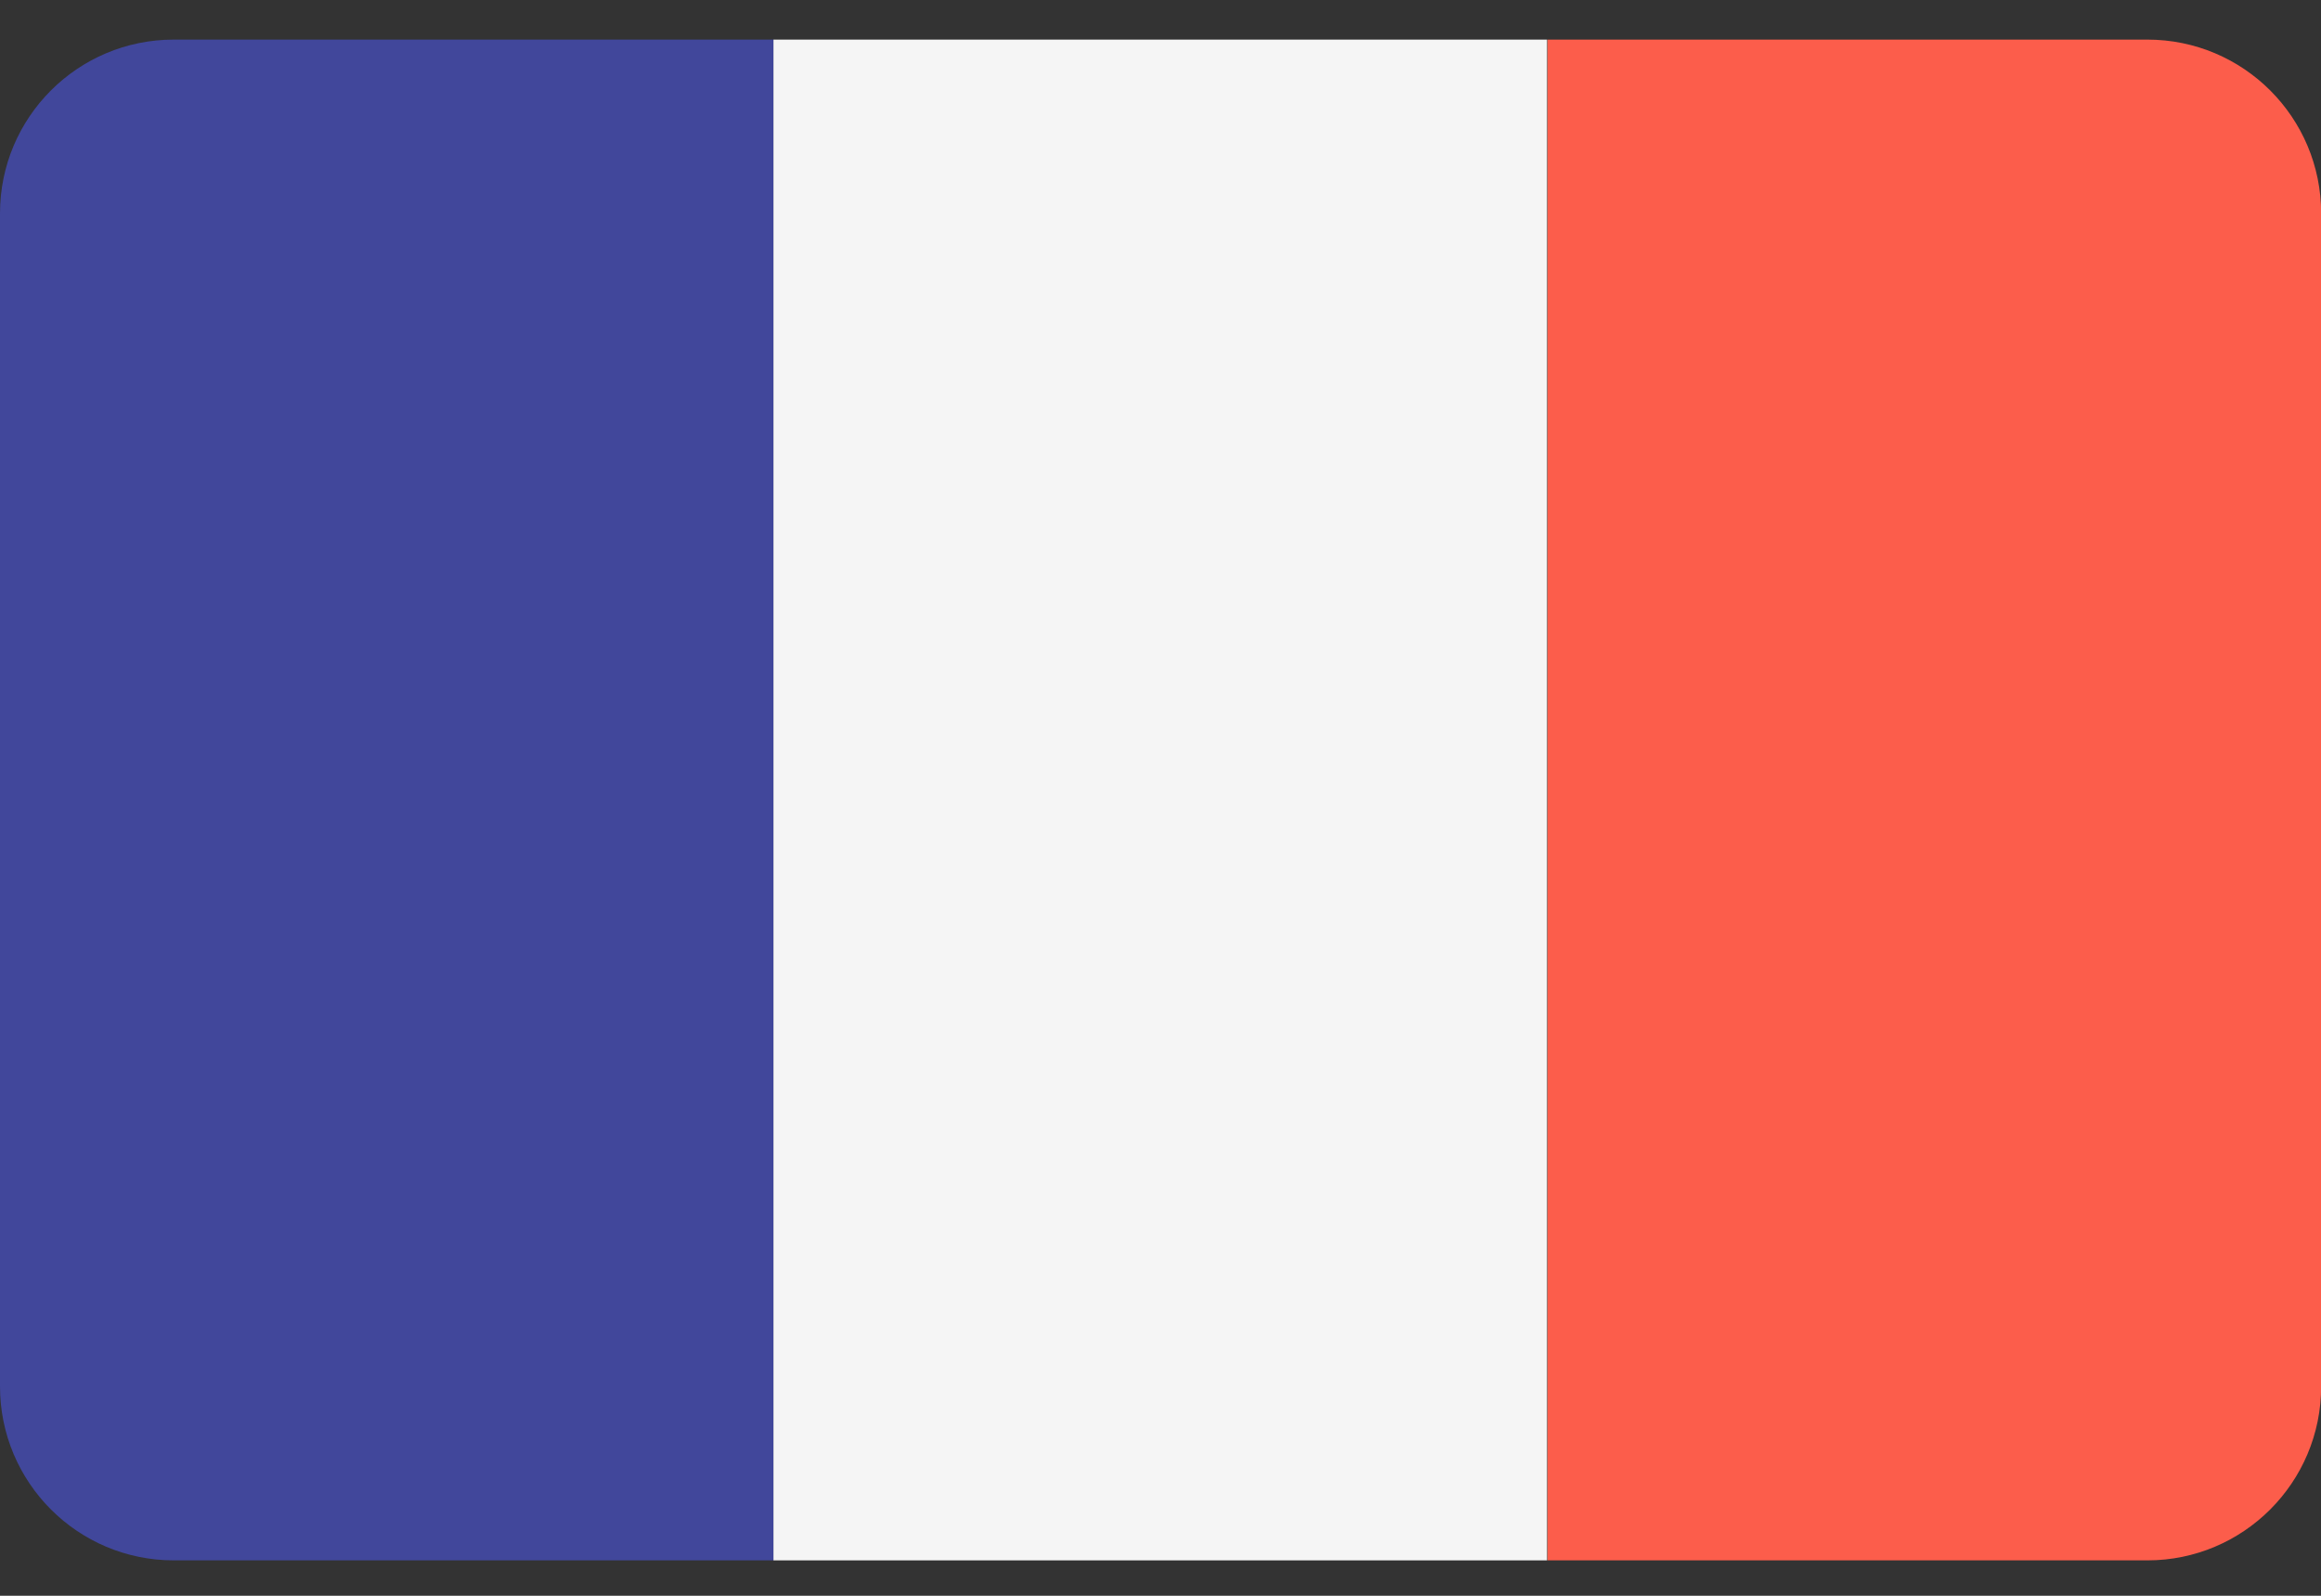 <svg width="16" height="11" viewBox="0 0 16 11" fill="none" xmlns="http://www.w3.org/2000/svg">
<rect x="0" y="0" width="16" height="11" fill="#333333" stroke="none"/>
<path d="M1.198 0.273C0.536 0.273 0 0.809 0 1.471V9.557C0 10.219 0.536 10.756 1.198 10.756H5.333V0.273H1.198Z" fill="#41479B"/>
<path d="M10.665 0.273H5.332V10.756H10.665V0.273Z" fill="#F5F5F5"/>
<path d="M14.803 0.273H10.668V10.756H14.803C15.465 10.756 16.001 10.219 16.001 9.557V1.471C16.001 0.809 15.465 0.273 14.803 0.273Z" fill="#FC5D4B"/>
</svg>
